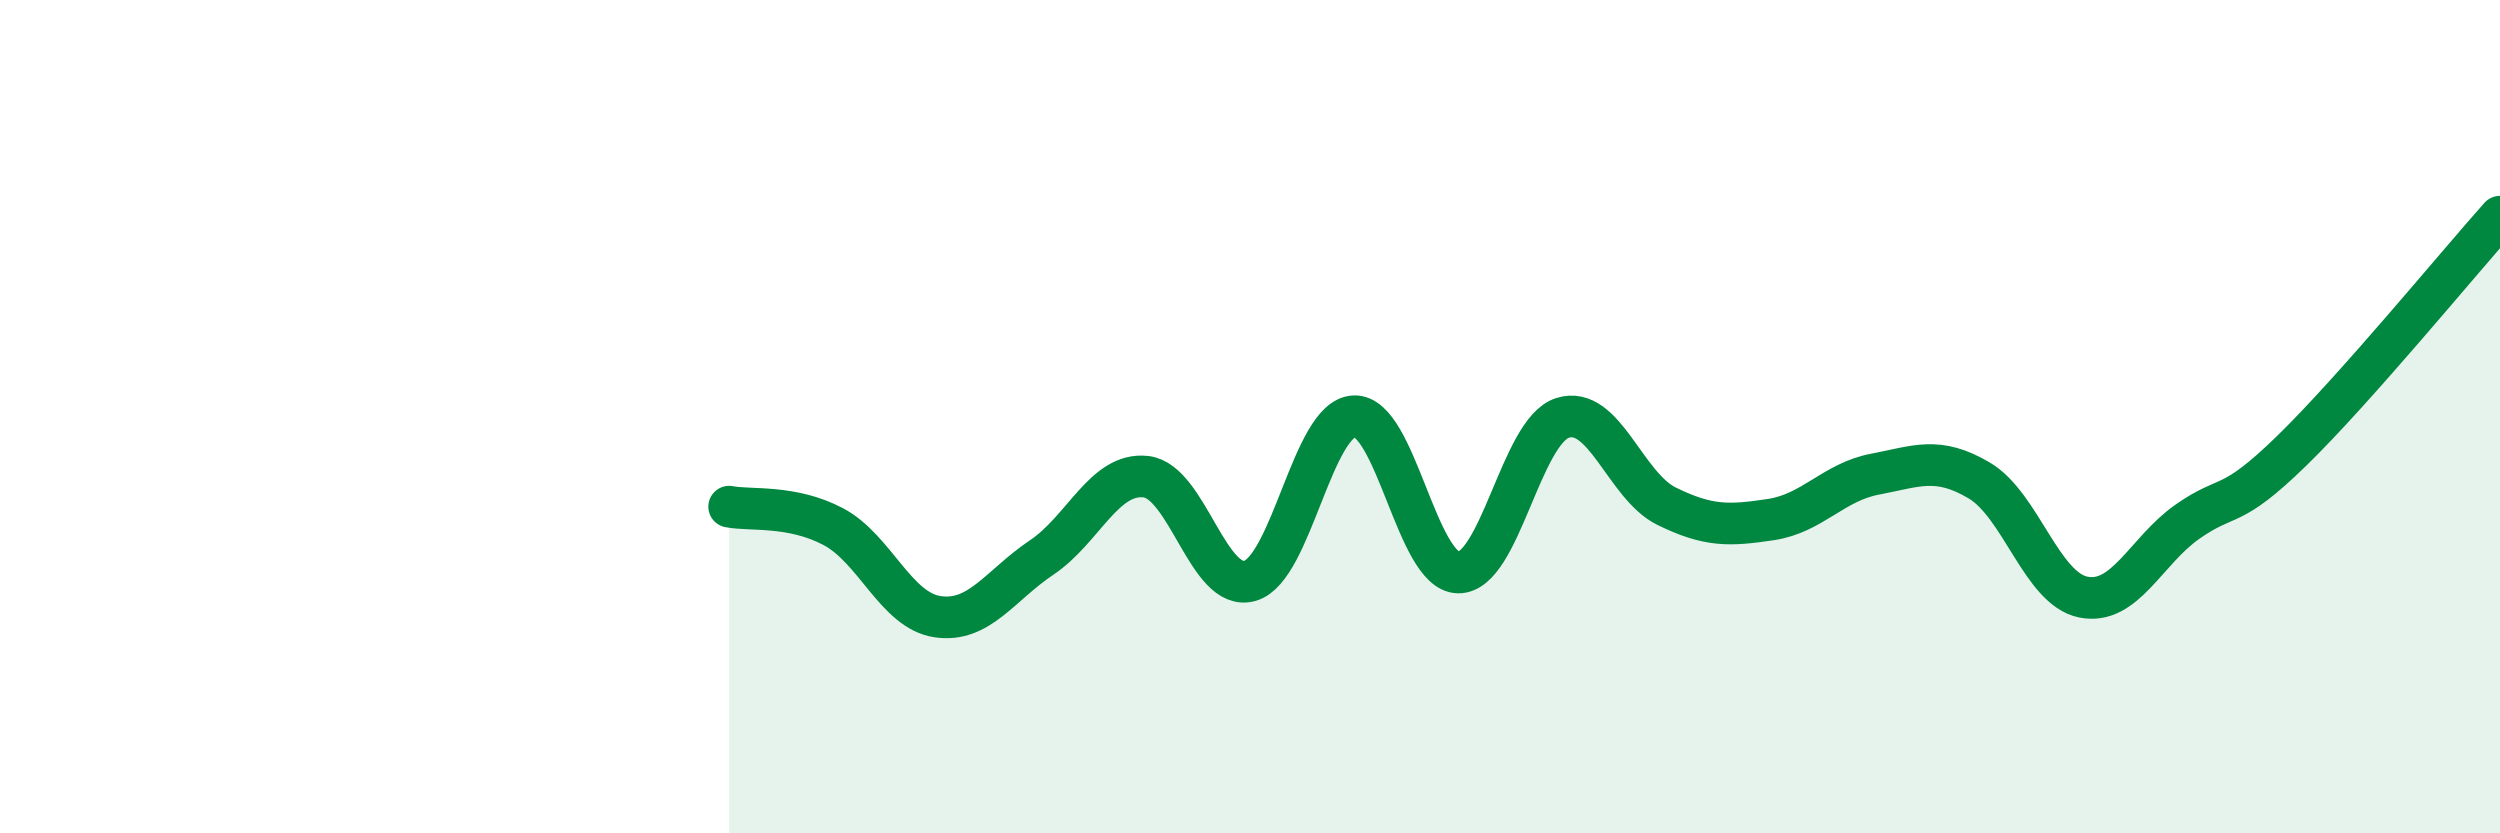 
    <svg width="60" height="20" viewBox="0 0 60 20" xmlns="http://www.w3.org/2000/svg">
      <path
        d="M 17.5,12.16 C 18,12.26 19,12.11 20,12.64 C 21,13.17 21.5,14.65 22.5,14.8 C 23.5,14.95 24,14.05 25,13.38 C 26,12.71 26.5,11.33 27.5,11.44 C 28.5,11.55 29,14.23 30,13.94 C 31,13.65 31.5,10.03 32.5,9.99 C 33.5,9.95 34,13.73 35,13.74 C 36,13.75 36.5,10.35 37.5,10.03 C 38.5,9.71 39,11.66 40,12.15 C 41,12.64 41.5,12.62 42.5,12.47 C 43.5,12.32 44,11.57 45,11.38 C 46,11.19 46.5,10.94 47.5,11.53 C 48.5,12.12 49,14.13 50,14.33 C 51,14.53 51.5,13.22 52.5,12.52 C 53.5,11.82 53.5,12.28 55,10.82 C 56.5,9.36 59,6.32 60,5.2L60 20L17.5 20Z"
        fill="#008740"
        opacity="0.1"
        stroke-linecap="round"
        stroke-linejoin="round"
      />
      <path
        d="M 17.5,12.16 C 18,12.26 19,12.11 20,12.64 C 21,13.17 21.5,14.65 22.5,14.8 C 23.5,14.95 24,14.05 25,13.38 C 26,12.71 26.5,11.33 27.5,11.44 C 28.5,11.55 29,14.23 30,13.94 C 31,13.65 31.5,10.03 32.5,9.99 C 33.5,9.95 34,13.73 35,13.74 C 36,13.75 36.5,10.35 37.5,10.03 C 38.5,9.71 39,11.66 40,12.15 C 41,12.64 41.5,12.62 42.5,12.47 C 43.5,12.32 44,11.57 45,11.38 C 46,11.19 46.5,10.94 47.5,11.53 C 48.5,12.12 49,14.13 50,14.33 C 51,14.53 51.5,13.22 52.5,12.52 C 53.5,11.82 53.5,12.28 55,10.82 C 56.5,9.36 59,6.32 60,5.2"
        stroke="#008740"
        stroke-width="1"
        fill="none"
        stroke-linecap="round"
        stroke-linejoin="round"
      />
    </svg>
  